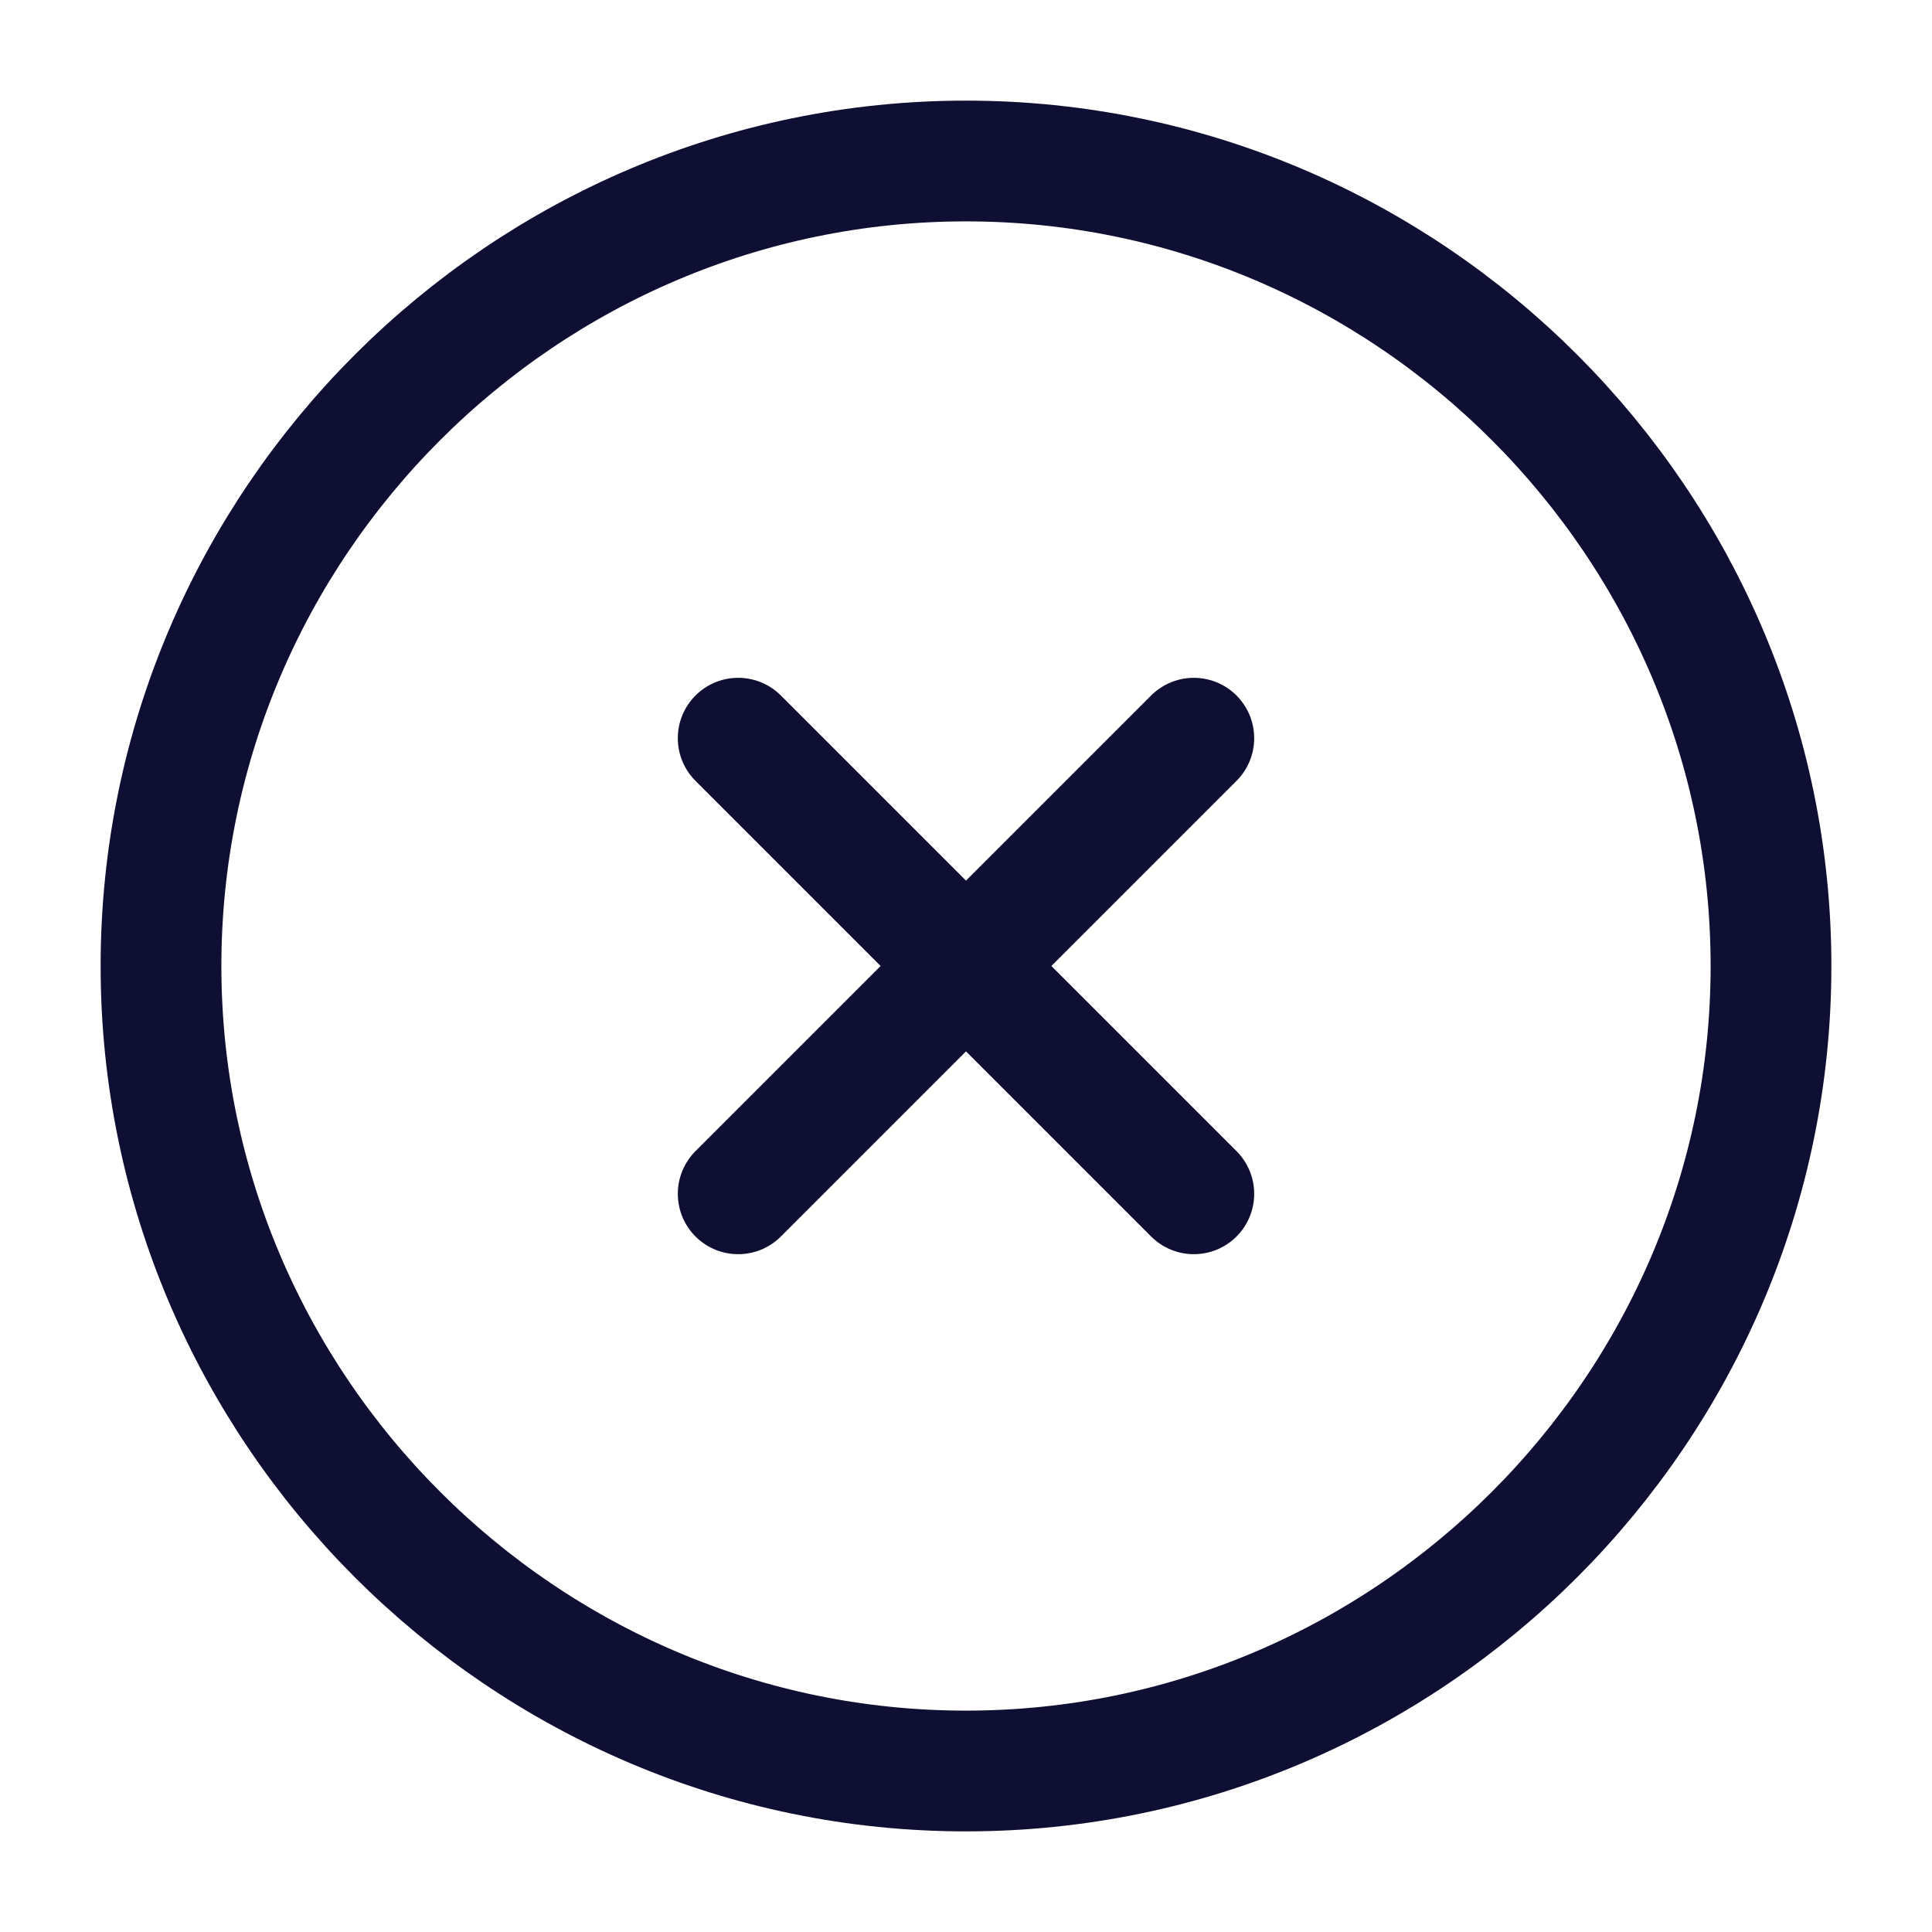 <svg xmlns="http://www.w3.org/2000/svg" width="32" height="32" viewBox="0 0 24 24" fill="none"><path d="M12 22c5.5 0 10-4.5 10-10S17.5 2 12 2 2 6.5 2 12s4.5 10 10 10ZM9.17 14.83l5.66-5.66M14.83 14.83 9.17 9.17" stroke="#0f0e33" stroke-width="1.5" stroke-linecap="round" stroke-linejoin="round"></path></svg>